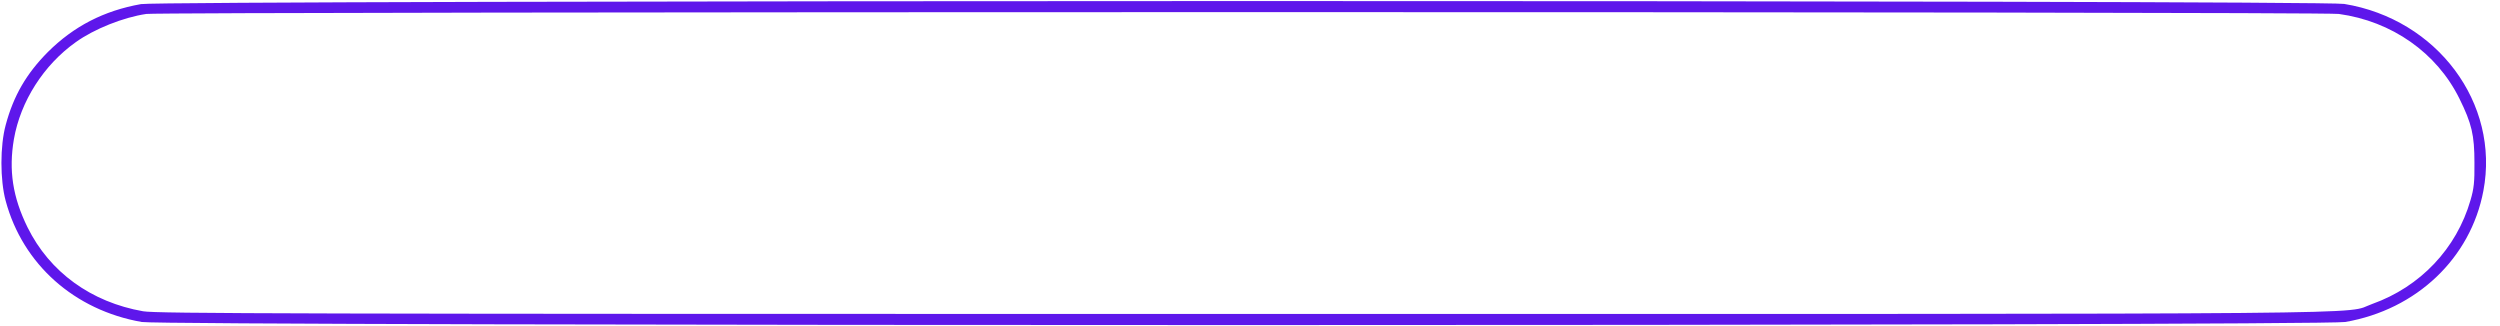 <?xml version="1.0" encoding="UTF-8" standalone="no"?><svg xmlns="http://www.w3.org/2000/svg" xmlns:xlink="http://www.w3.org/1999/xlink" fill="#5e17eb" height="182.5" preserveAspectRatio="xMidYMid meet" version="1" viewBox="-0.4 -0.7 1399.1 182.5" width="1399.1" zoomAndPan="magnify"><g id="change1_1"><path d="M785 1794 c-208 -37 -376 -124 -521 -268 -120 -121 -192 -244 -236 -408 -32 -118 -32 -308 0 -426 96 -355 385 -611 761 -677 127 -23 12205 -23 12332 0 399 69 702 357 773 734 93 490 -258 961 -779 1046 -134 22 -12208 21 -12330 -1z m12300 -55 c297 -41 548 -217 675 -474 69 -140 84 -203 84 -360 1 -106 -3 -144 -22 -208 -78 -271 -281 -485 -550 -581 -170 -60 317 -56 -6317 -56 -5334 0 -6083 2 -6158 15 -291 51 -523 219 -647 470 -83 169 -106 319 -76 494 37 211 166 414 346 542 103 74 266 139 395 158 92 13 12175 14 12270 0z" transform="matrix(.1 0 0 -.1 0 181)"/></g></svg>